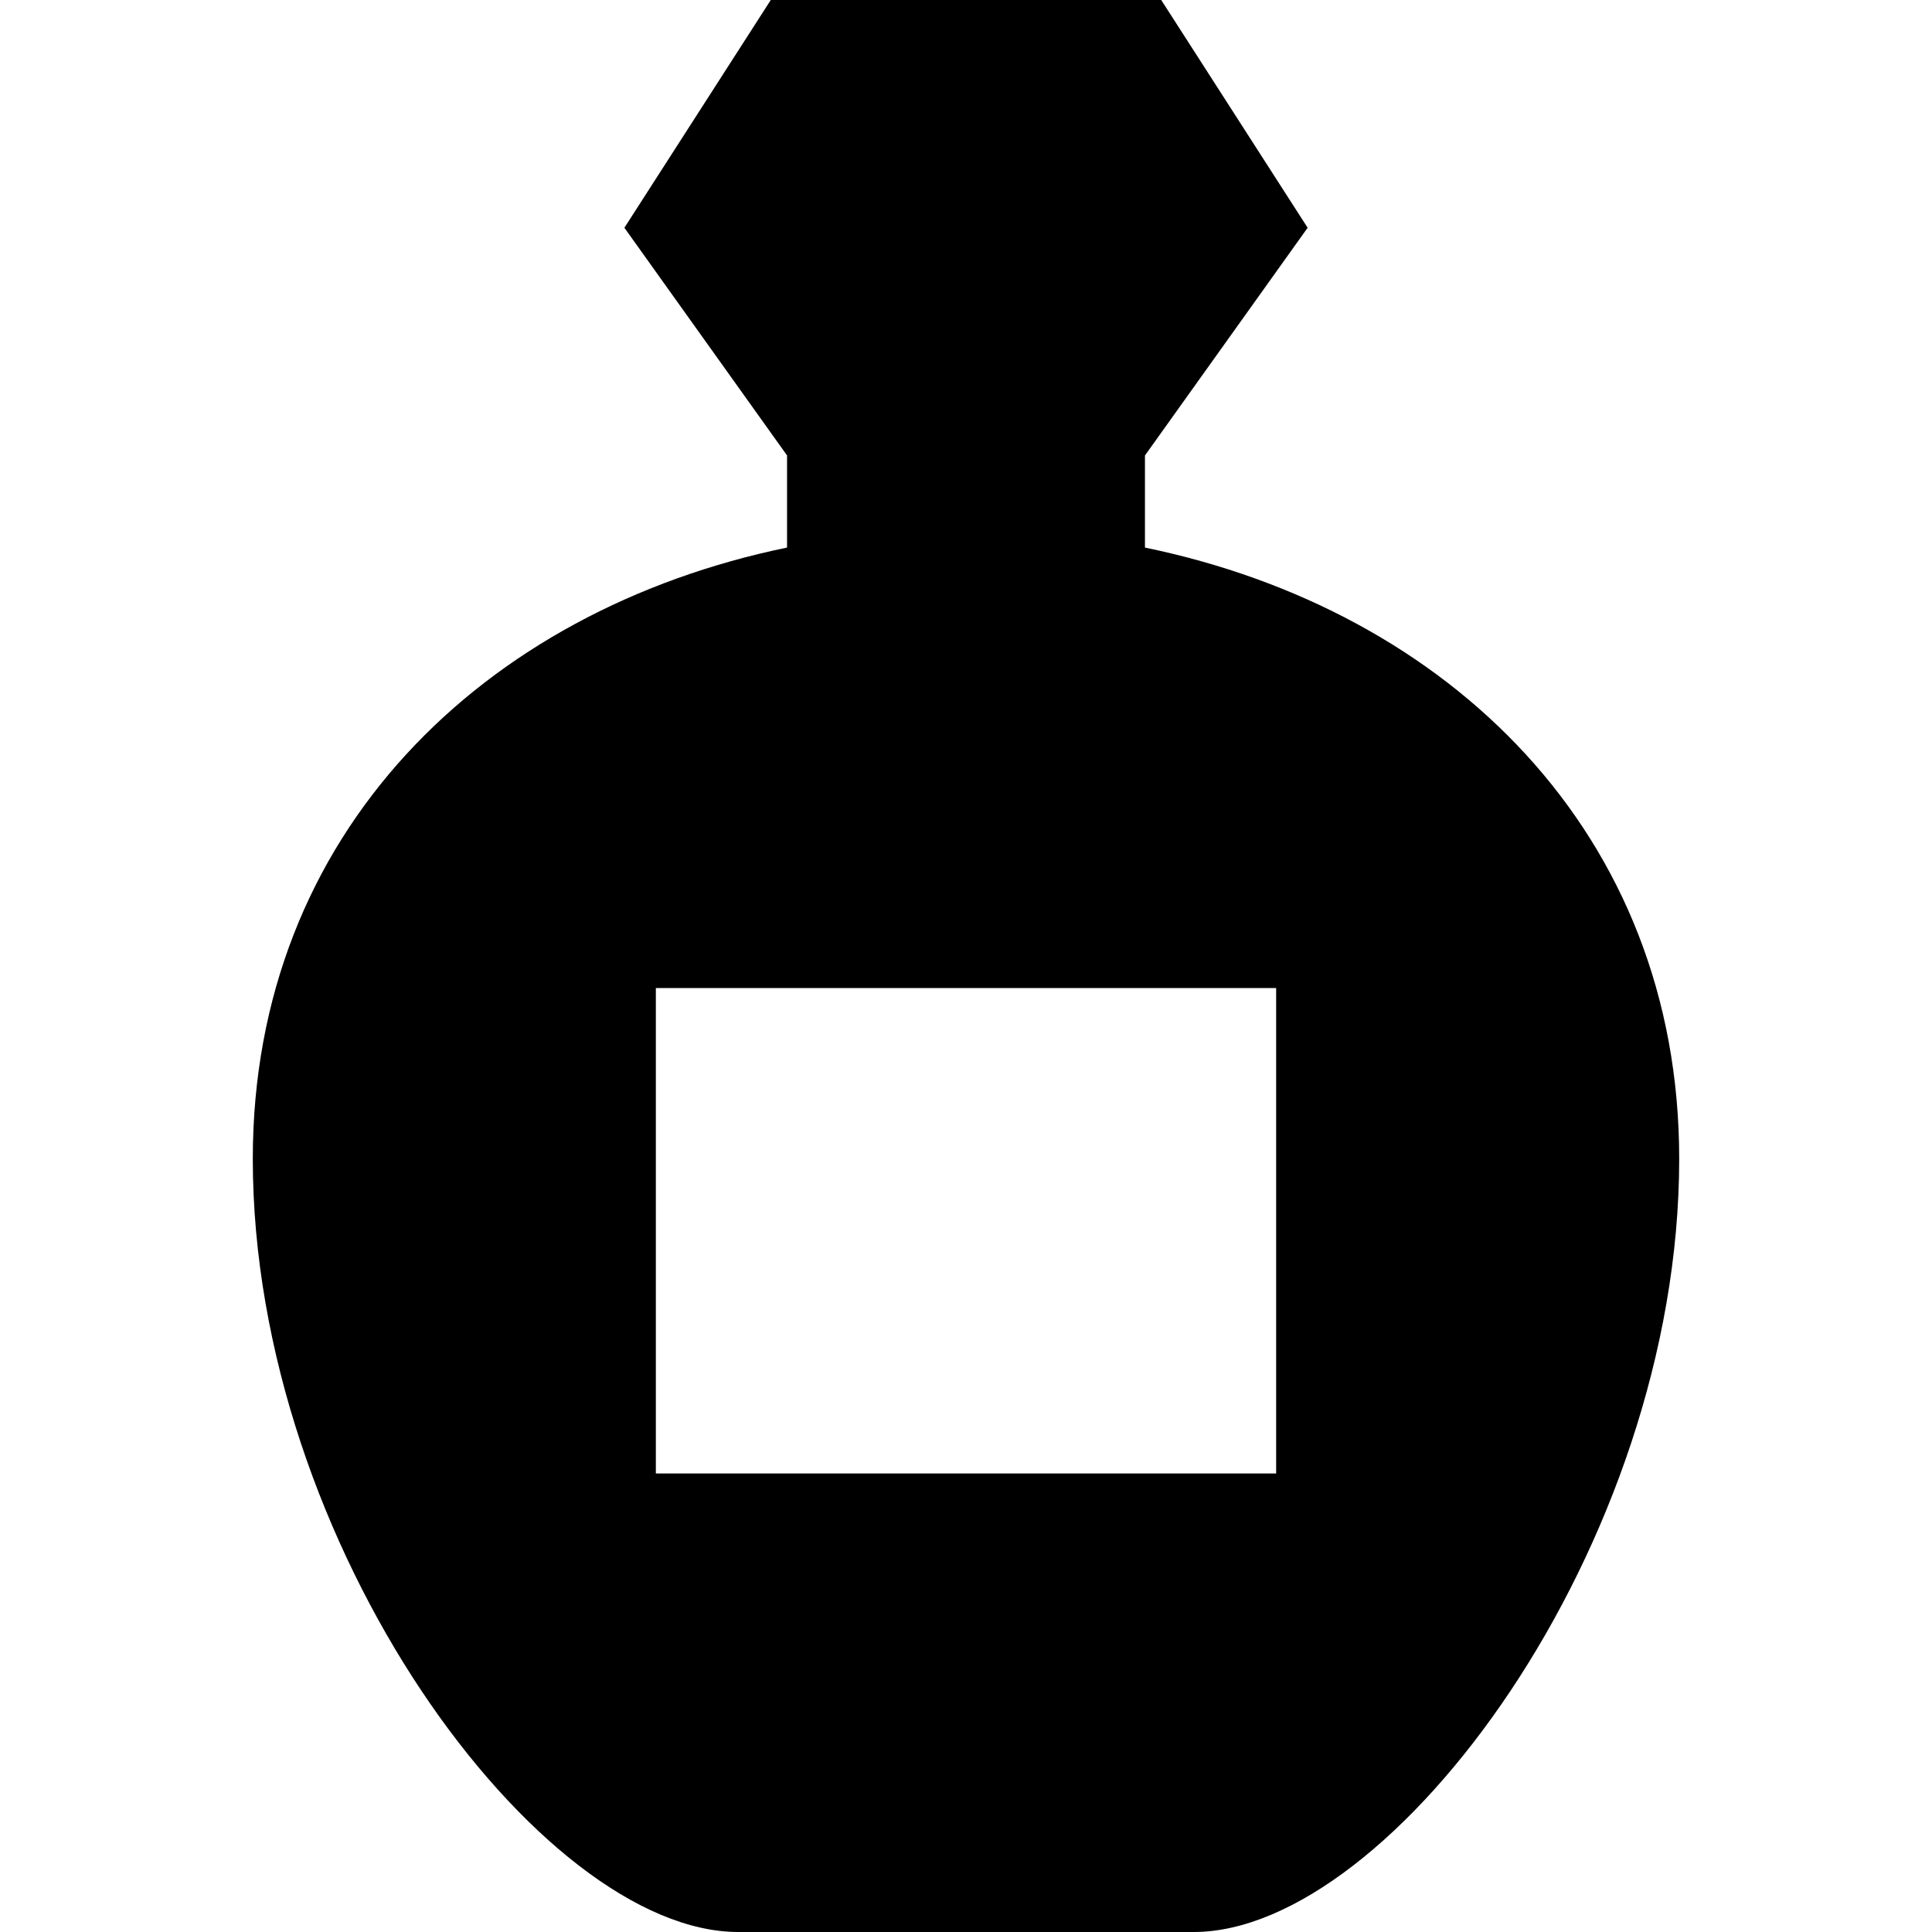 <?xml version="1.0" encoding="utf-8"?>

<!DOCTYPE svg PUBLIC "-//W3C//DTD SVG 1.1//EN" "http://www.w3.org/Graphics/SVG/1.1/DTD/svg11.dtd">
<!-- Uploaded to: SVG Repo, www.svgrepo.com, Generator: SVG Repo Mixer Tools -->
<svg height="800px" width="800px" version="1.1" id="_x32_" xmlns="http://www.w3.org/2000/svg" xmlns:xlink="http://www.w3.org/1999/xlink" 
	 viewBox="0 0 512 512"  xml:space="preserve">
<style type="text/css">
	.st0{fill:#000000;}
</style>
<g>
	<path class="st0" d="M303.424,145.11v-24.402l43.113-60.35L307.736,0H204.264l-38.793,60.358l43.113,60.35h-0.009v24.402
		c-80.474,16.606-141.582,75.675-141.582,161.994C66.994,409.742,143.233,512,195.65,512h120.708
		c52.409,0,128.648-102.258,128.648-204.896C445.006,220.786,383.899,161.707,303.424,145.11z M338.192,390.492H173.808V261.844
		h164.385V390.492z"/>
</g>
</svg>